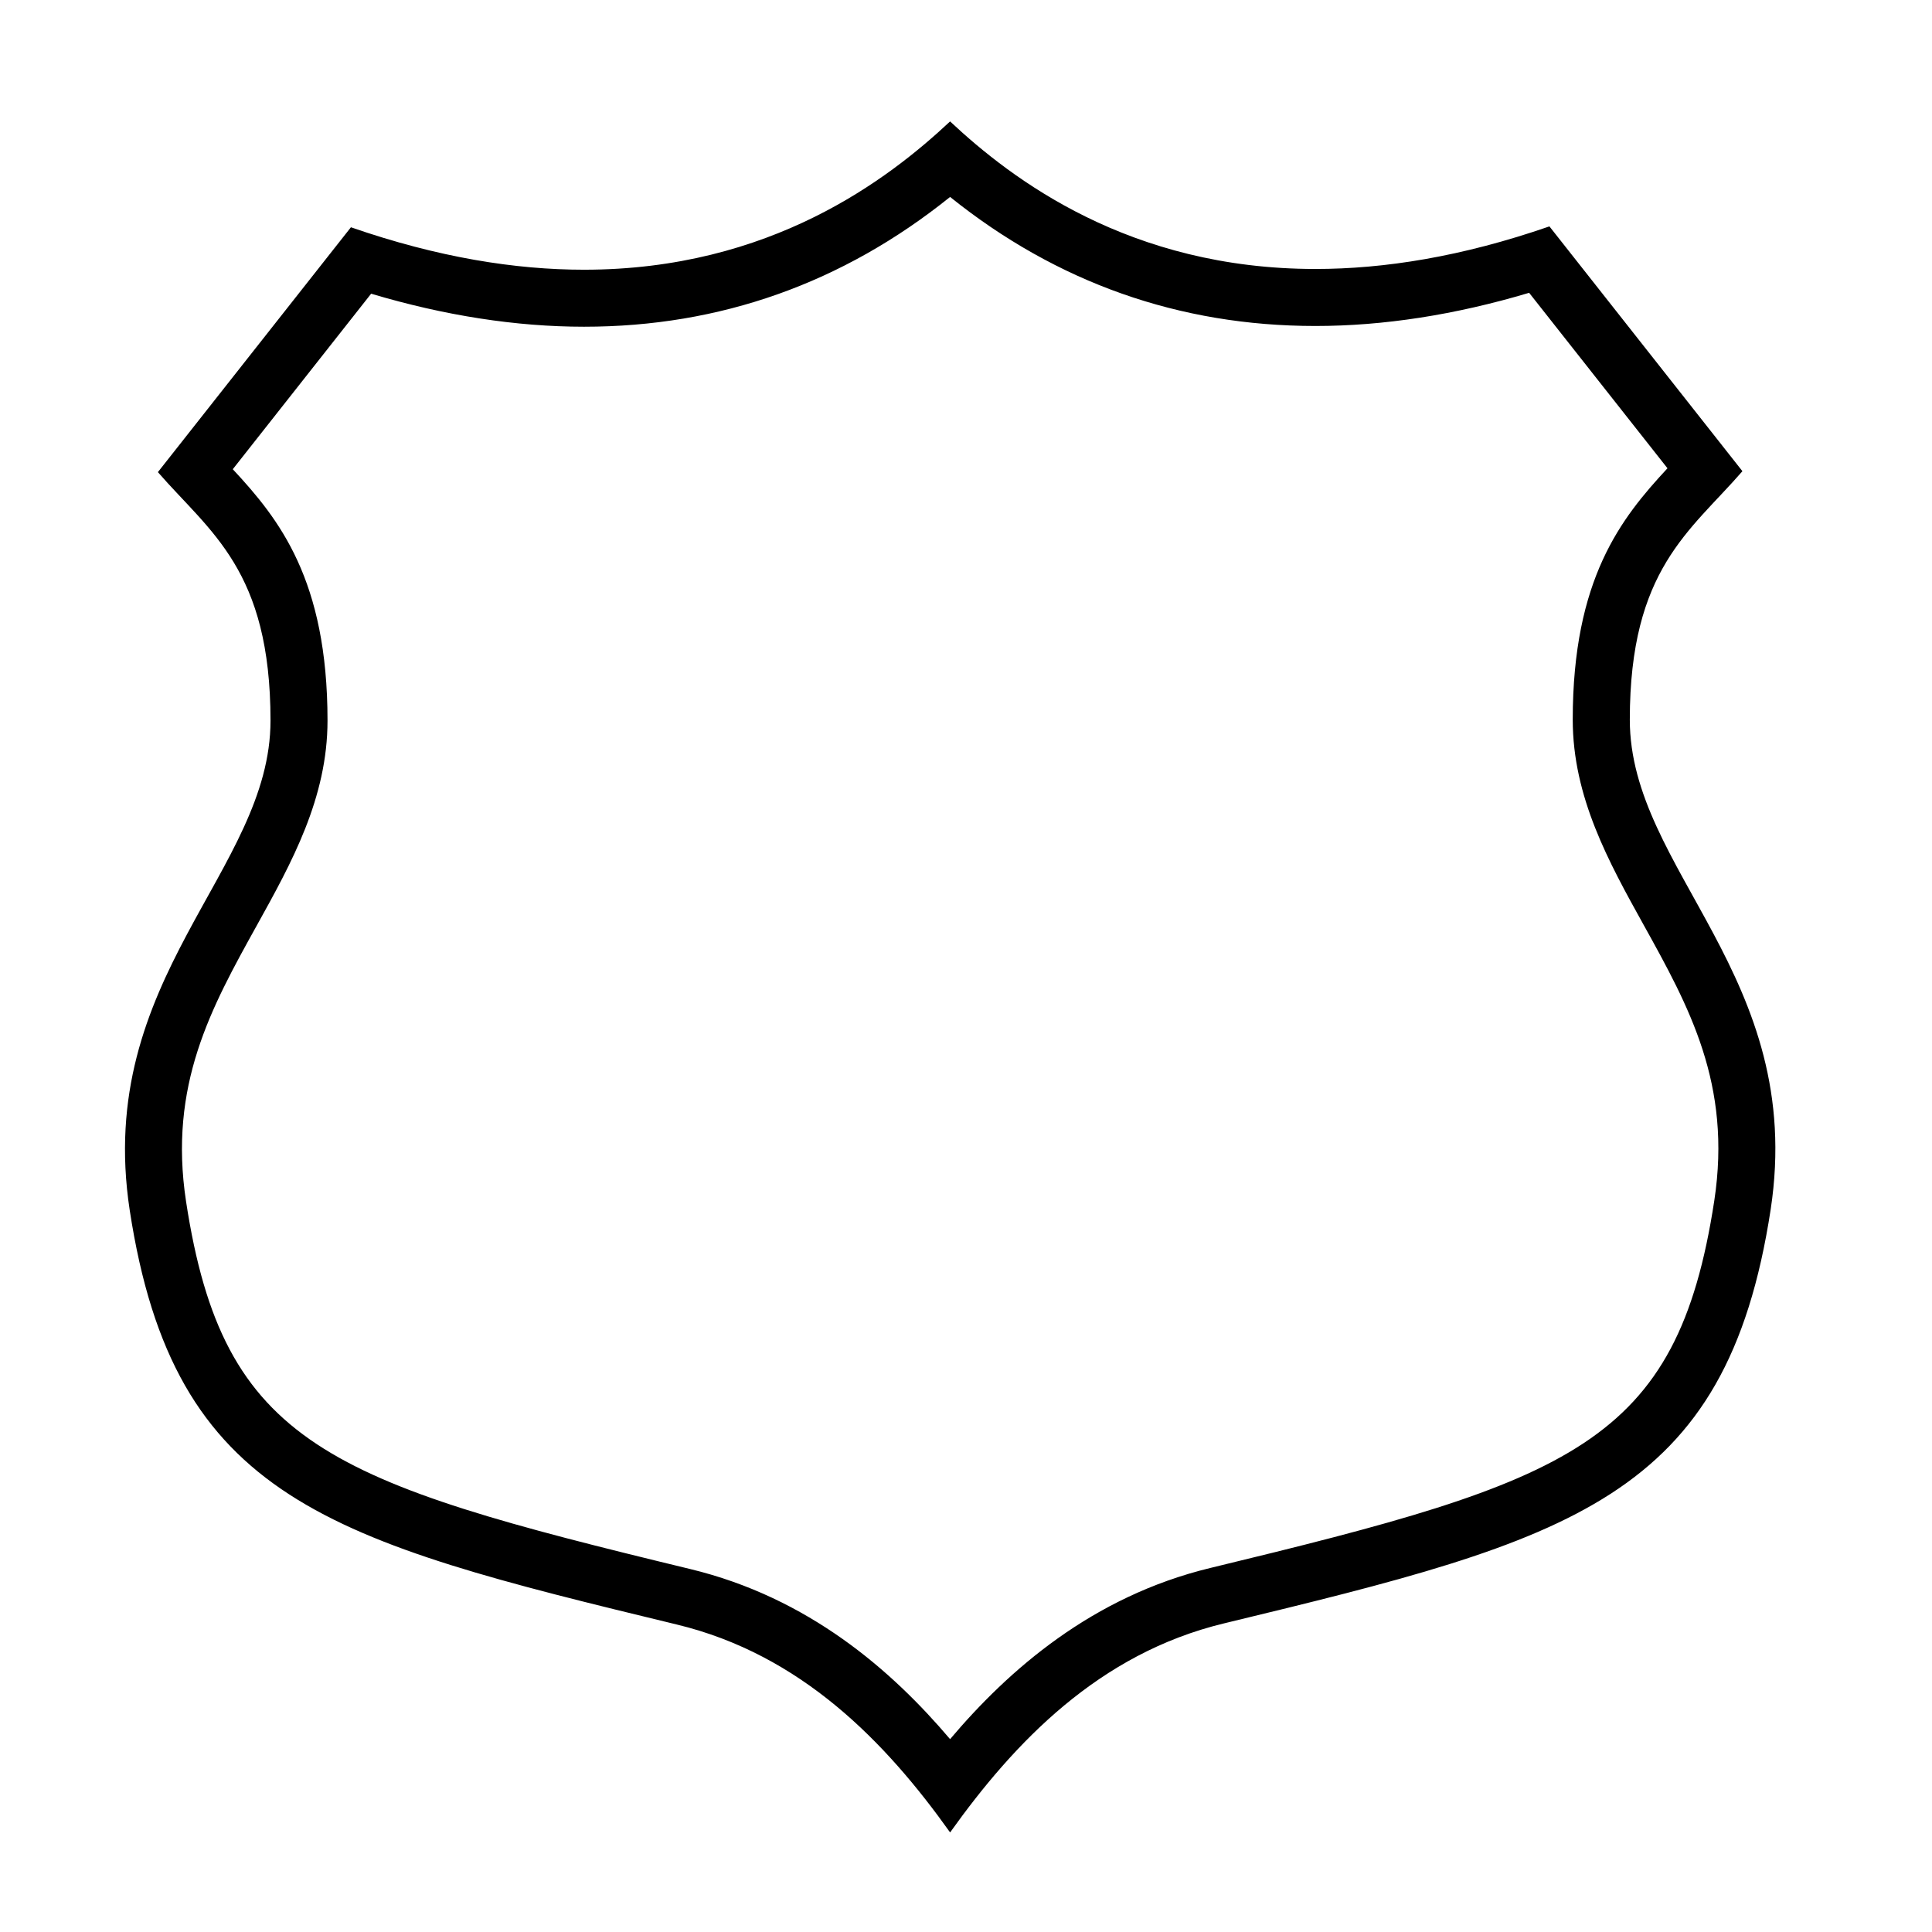 <?xml version="1.0" encoding="UTF-8"?>
<!-- Uploaded to: ICON Repo, www.svgrepo.com, Generator: ICON Repo Mixer Tools -->
<svg fill="#000000" width="800px" height="800px" version="1.1" viewBox="144 144 512 512" xmlns="http://www.w3.org/2000/svg">
 <path d="m395.78 196.19c28.27 22.707 60.77 34.199 96.809 34.199 18.082 0 37.09-2.953 56.648-8.793l36.664 46.5c-12.262 13.203-25.109 29.281-25.109 66.625 0 20.523 9.539 37.715 18.762 54.336 12.055 21.73 23.438 42.25 18.75 73.133-9.879 64.684-37.902 74.223-133.57 97.34-31.266 7.562-53.395 26.973-68.953 45.363-15.48-18.262-37.539-37.527-68.902-45.09-95.668-23.141-123.69-32.688-133.57-97.383-4.715-30.887 6.676-51.402 18.727-73.129 9.227-16.617 18.758-33.797 18.758-54.32 0-37.348-12.836-53.434-25.105-66.625l36.664-46.512c19.469 5.809 38.406 8.75 56.418 8.75 36.039 0.012 68.609-11.551 97.016-34.395m-0.004-20.012c-16.363 15.324-47.59 39.301-97.008 39.301-18.098 0-38.633-3.215-61.777-11.25l-51.156 64.891c13.859 15.949 29.844 25.93 29.844 65.859 0 39.91-46.719 68.09-37.312 129.73 11.738 76.859 52.836 87.512 144.96 109.8 33.016 7.961 55.398 31.164 72.453 55.105 17.086-23.945 39.438-47.383 72.504-55.379 92.113-22.258 133.22-32.918 144.96-109.75 9.359-61.652-37.336-89.84-37.336-129.75 0-39.906 15.992-49.883 29.844-65.863l-51.148-64.875c-23.242 8.062-43.855 11.285-62.016 11.285-49.273 0-80.441-23.762-96.809-39.098z"/>
</svg>